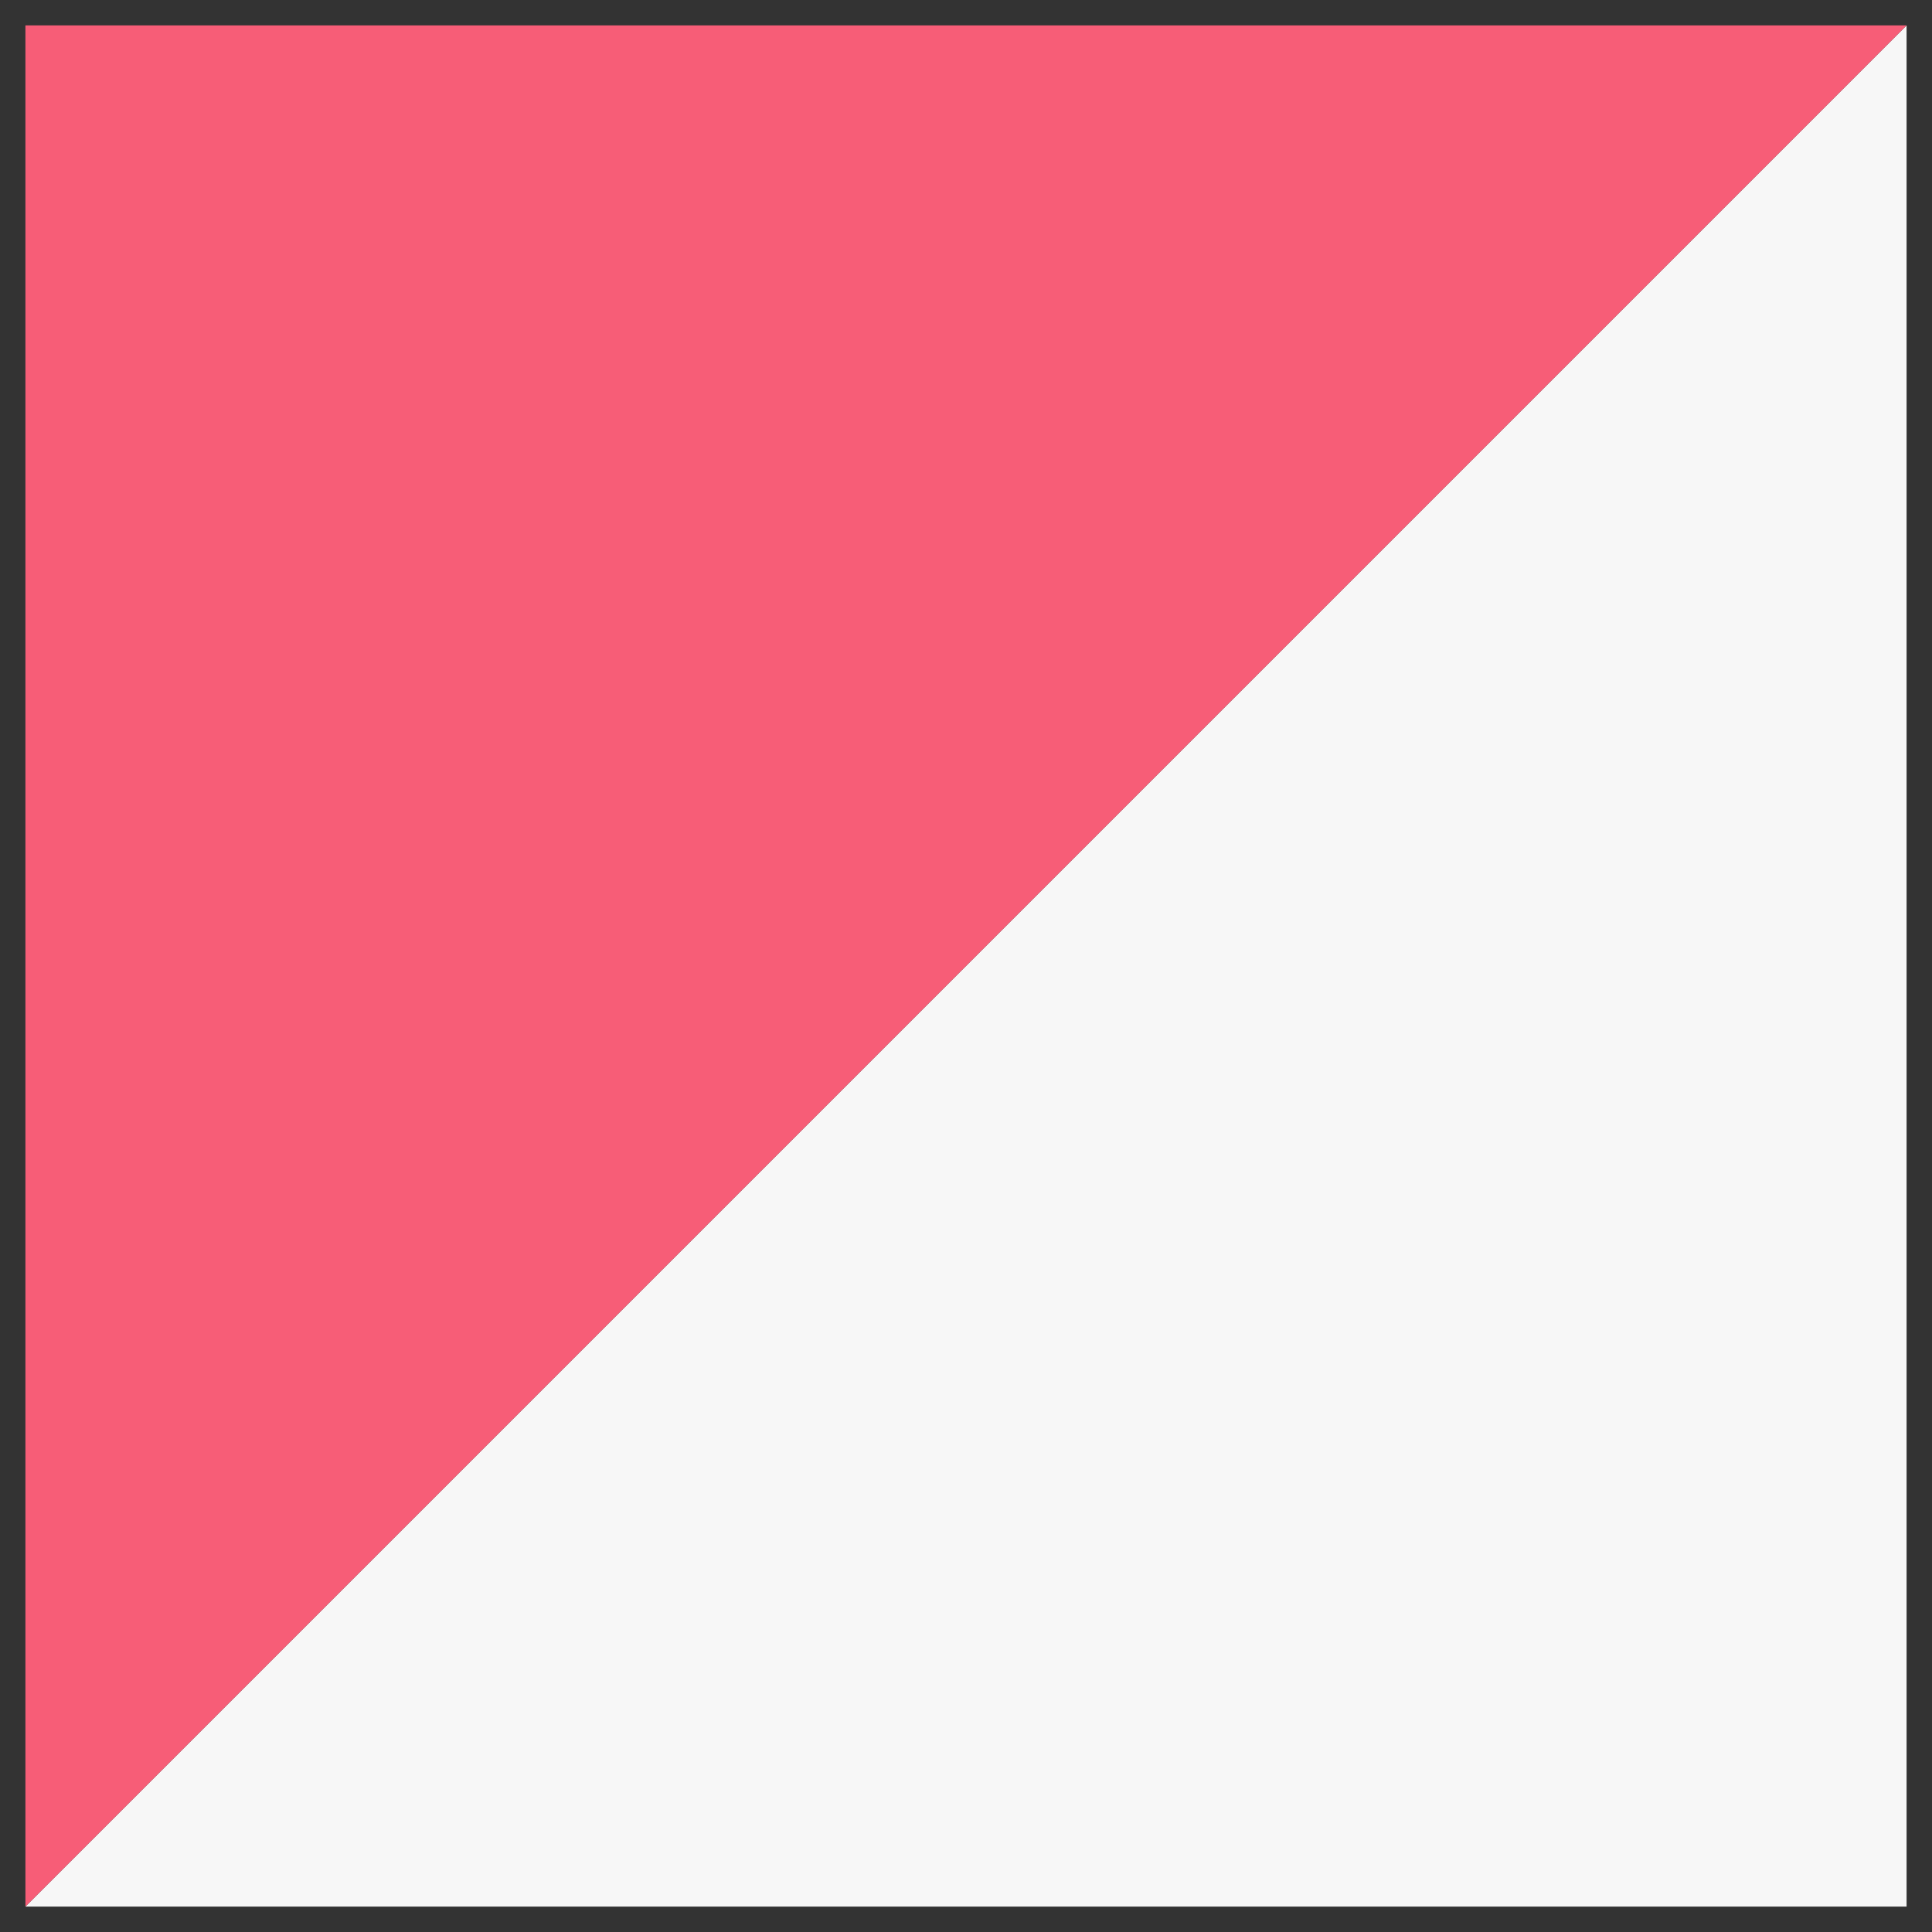 <?xml version="1.0" encoding="UTF-8"?>
<svg width="38px" height="38px" viewBox="0 0 38 38" version="1.1" xmlns="http://www.w3.org/2000/svg" xmlns:xlink="http://www.w3.org/1999/xlink">
    <rect x="0" y="0" width="38" height="38" fill="#333333" stroke="none"/>
    <!-- Generator: Sketch 53 (72520) - https://sketchapp.com -->
    <title>Group 12 Copy 2</title>
    <desc>Created with Sketch.</desc>
    <g id="DROP1" stroke="none" stroke-width="1" fill="none" fill-rule="evenodd">
        <g id="AZIENDA-Copy" transform="translate(-620, -8389)" fill-rule="nonzero">
            <g id="Group-11" transform="translate(1071.5, 8408.5) rotate(-270) translate(-1071.5, -8408.5) translate(1052.5, 7957.5)">
                <g id="Group-12-Copy-2" transform="translate(-0, 865)">
                    <polygon id="Rectangle-Copy-5" fill="#F7F7F7" transform="translate(18.5, 18.5) rotate(-90) translate(-18.5, -18.5) " points="37 0 37 37 0 37"></polygon>
                    <polygon id="Rectangle-Copy-6" fill="#F75D77" transform="translate(18.5, 18.5) rotate(-270) translate(-18.5, -18.5) " points="37 0 37 37 0 37"></polygon>
                </g>
            </g>
        </g>
    </g>
</svg>